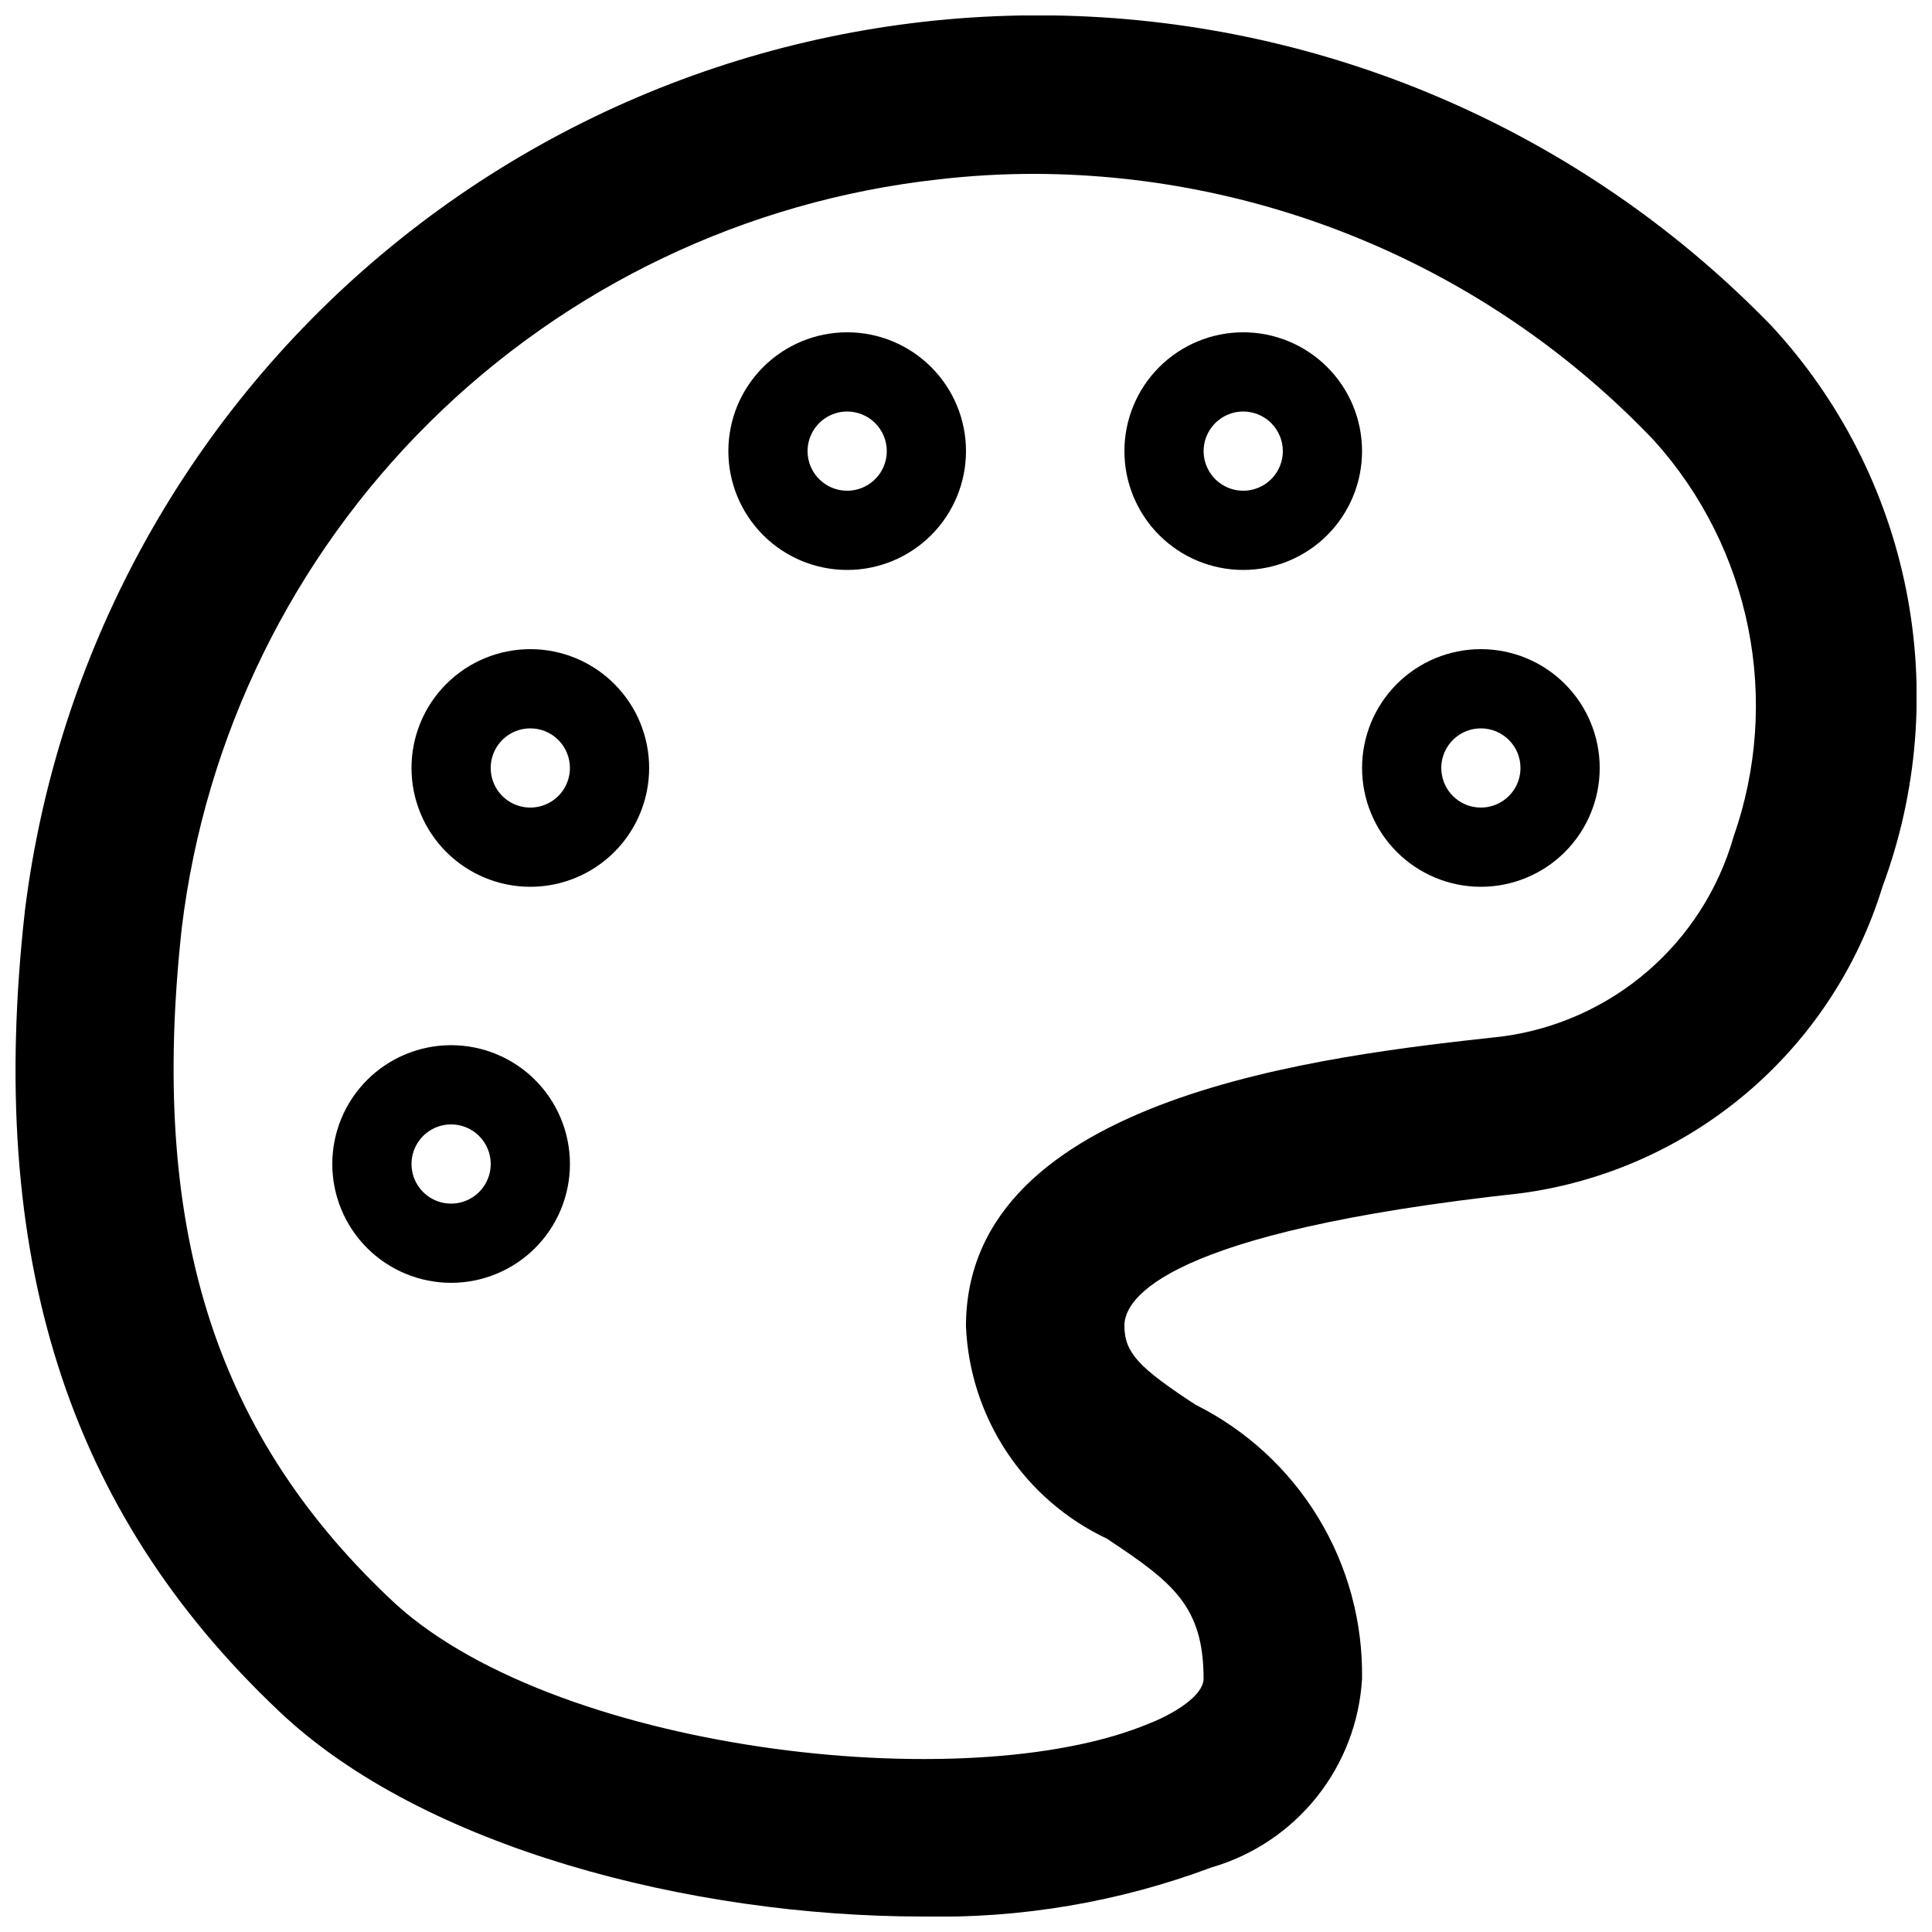 <?xml version="1.0" encoding="UTF-8"?>
<!-- Uploaded to: ICON Repo, www.svgrepo.com, Generator: ICON Repo Mixer Tools -->
<svg width="800px" height="800px" version="1.1" viewBox="144 144 512 512" xmlns="http://www.w3.org/2000/svg">
 <defs>
  <clipPath id="a">
   <path d="m148.09 148.09h503.81v503.81h-503.81z"/>
  </clipPath>
 </defs>
 <g clip-path="url(#a)">
  <path d="m388.45 651.9c-61.297 0-132.46-18.262-170.46-54.371-56.258-53.105-77.668-120.7-67.383-212.23 8.43-67.883 42.258-130.05 94.676-174 52.422-43.949 119.54-66.414 187.85-62.871 68.316 3.539 132.75 32.82 180.35 81.953 18.16 19.633 30.523 43.918 35.711 70.156 5.188 26.238 3 53.398-6.324 78.469-6.523 21.309-19.035 40.293-36.043 54.699-17.008 14.402-37.797 23.613-59.891 26.539-94.465 10.285-104.96 27.918-104.96 35.059 0 7.137 3.777 11.125 18.895 20.992v-0.004c13.445 6.723 24.719 17.109 32.516 29.961 7.801 12.852 11.809 27.645 11.566 42.672-0.672 11.43-4.867 22.367-12.012 31.312-7.141 8.945-16.879 15.461-27.871 18.648-24.484 9.16-50.488 13.574-76.621 13.016zm30.227-461.82c-8.695-0.027-17.387 0.461-26.027 1.469-50.883 5.637-98.367 28.297-134.76 64.305-36.391 36.008-59.547 83.25-65.719 134.07-8.605 78.512 8.188 133.09 54.789 177.38 41.984 40.723 153.45 53.738 201.73 33.379 3.359-1.258 14.066-6.297 14.273-11.754 0-19.312-8.188-25.609-25.609-37.156v-0.004c-10.766-5.078-19.938-13.004-26.523-22.922-6.586-9.914-10.332-21.441-10.84-33.336 0-61.297 95.934-71.793 142.12-76.832h-0.004c14.258-1.895 27.652-7.91 38.539-17.305 10.891-9.398 18.801-21.766 22.758-35.594 6.242-17.77 7.586-36.891 3.891-55.355-3.695-18.469-12.289-35.602-24.883-49.605-21.113-22.219-46.5-39.941-74.641-52.098-28.137-12.16-58.445-18.5-89.098-18.645z"/>
 </g>
 <path d="m263.55 483.96c-8.352 0-16.359-3.316-22.266-9.223-5.906-5.902-9.223-13.914-9.223-22.262 0-8.352 3.316-16.363 9.223-22.266 5.906-5.906 13.914-9.223 22.266-9.223 8.352 0 16.359 3.316 22.266 9.223 5.906 5.902 9.223 13.914 9.223 22.266 0 8.348-3.316 16.359-9.223 22.262-5.906 5.906-13.914 9.223-22.266 9.223zm0-41.984v0.004c-4.246 0-8.074 2.555-9.699 6.477-1.625 3.922-0.727 8.438 2.277 11.441 3 3 7.516 3.898 11.438 2.273s6.481-5.453 6.481-9.695c0-2.785-1.105-5.457-3.074-7.422-1.969-1.969-4.641-3.074-7.422-3.074z"/>
 <path d="m284.54 379.01c-8.352 0-16.359-3.32-22.266-9.223-5.906-5.906-9.223-13.914-9.223-22.266 0-8.352 3.316-16.363 9.223-22.266 5.906-5.906 13.914-9.223 22.266-9.223 8.352 0 16.359 3.316 22.266 9.223 5.902 5.902 9.223 13.914 9.223 22.266 0 8.352-3.32 16.359-9.223 22.266-5.906 5.902-13.914 9.223-22.266 9.223zm0-41.984c-4.246 0-8.074 2.555-9.699 6.477s-0.727 8.438 2.277 11.441c3 3 7.516 3.898 11.438 2.273s6.481-5.453 6.481-9.695c0-2.785-1.105-5.453-3.074-7.422s-4.641-3.074-7.422-3.074z"/>
 <path d="m368.51 295.04c-8.352 0-16.363-3.316-22.266-9.223-5.906-5.906-9.223-13.914-9.223-22.266 0-8.352 3.316-16.359 9.223-22.266 5.902-5.906 13.914-9.223 22.266-9.223 8.352 0 16.359 3.316 22.266 9.223 5.902 5.906 9.223 13.914 9.223 22.266 0 8.352-3.32 16.359-9.223 22.266-5.906 5.906-13.914 9.223-22.266 9.223zm0-41.984c-4.246 0-8.074 2.559-9.699 6.481s-0.727 8.434 2.277 11.438c3 3 7.516 3.898 11.438 2.273s6.481-5.449 6.481-9.695c0-2.785-1.105-5.453-3.074-7.422s-4.641-3.074-7.422-3.074z"/>
 <path d="m473.47 295.04c-8.352 0-16.363-3.316-22.266-9.223-5.906-5.906-9.223-13.914-9.223-22.266 0-8.352 3.316-16.359 9.223-22.266 5.902-5.906 13.914-9.223 22.266-9.223 8.348 0 16.359 3.316 22.262 9.223 5.906 5.906 9.223 13.914 9.223 22.266 0 8.352-3.316 16.359-9.223 22.266-5.902 5.906-13.914 9.223-22.262 9.223zm0-41.984c-4.246 0-8.074 2.559-9.699 6.481s-0.727 8.434 2.277 11.438c3 3 7.516 3.898 11.438 2.273s6.477-5.449 6.477-9.695c0-2.785-1.105-5.453-3.074-7.422-1.965-1.969-4.637-3.074-7.418-3.074z"/>
 <path d="m536.45 379.01c-8.348 0-16.359-3.32-22.266-9.223-5.902-5.906-9.223-13.914-9.223-22.266 0-8.352 3.32-16.363 9.223-22.266 5.906-5.906 13.918-9.223 22.266-9.223 8.352 0 16.363 3.316 22.266 9.223 5.906 5.902 9.223 13.914 9.223 22.266 0 8.352-3.316 16.359-9.223 22.266-5.902 5.902-13.914 9.223-22.266 9.223zm0-41.984c-4.242 0-8.07 2.555-9.695 6.477s-0.727 8.438 2.273 11.441c3.004 3 7.519 3.898 11.441 2.273s6.477-5.453 6.477-9.695c0-2.785-1.105-5.453-3.074-7.422s-4.637-3.074-7.422-3.074z"/>
</svg>